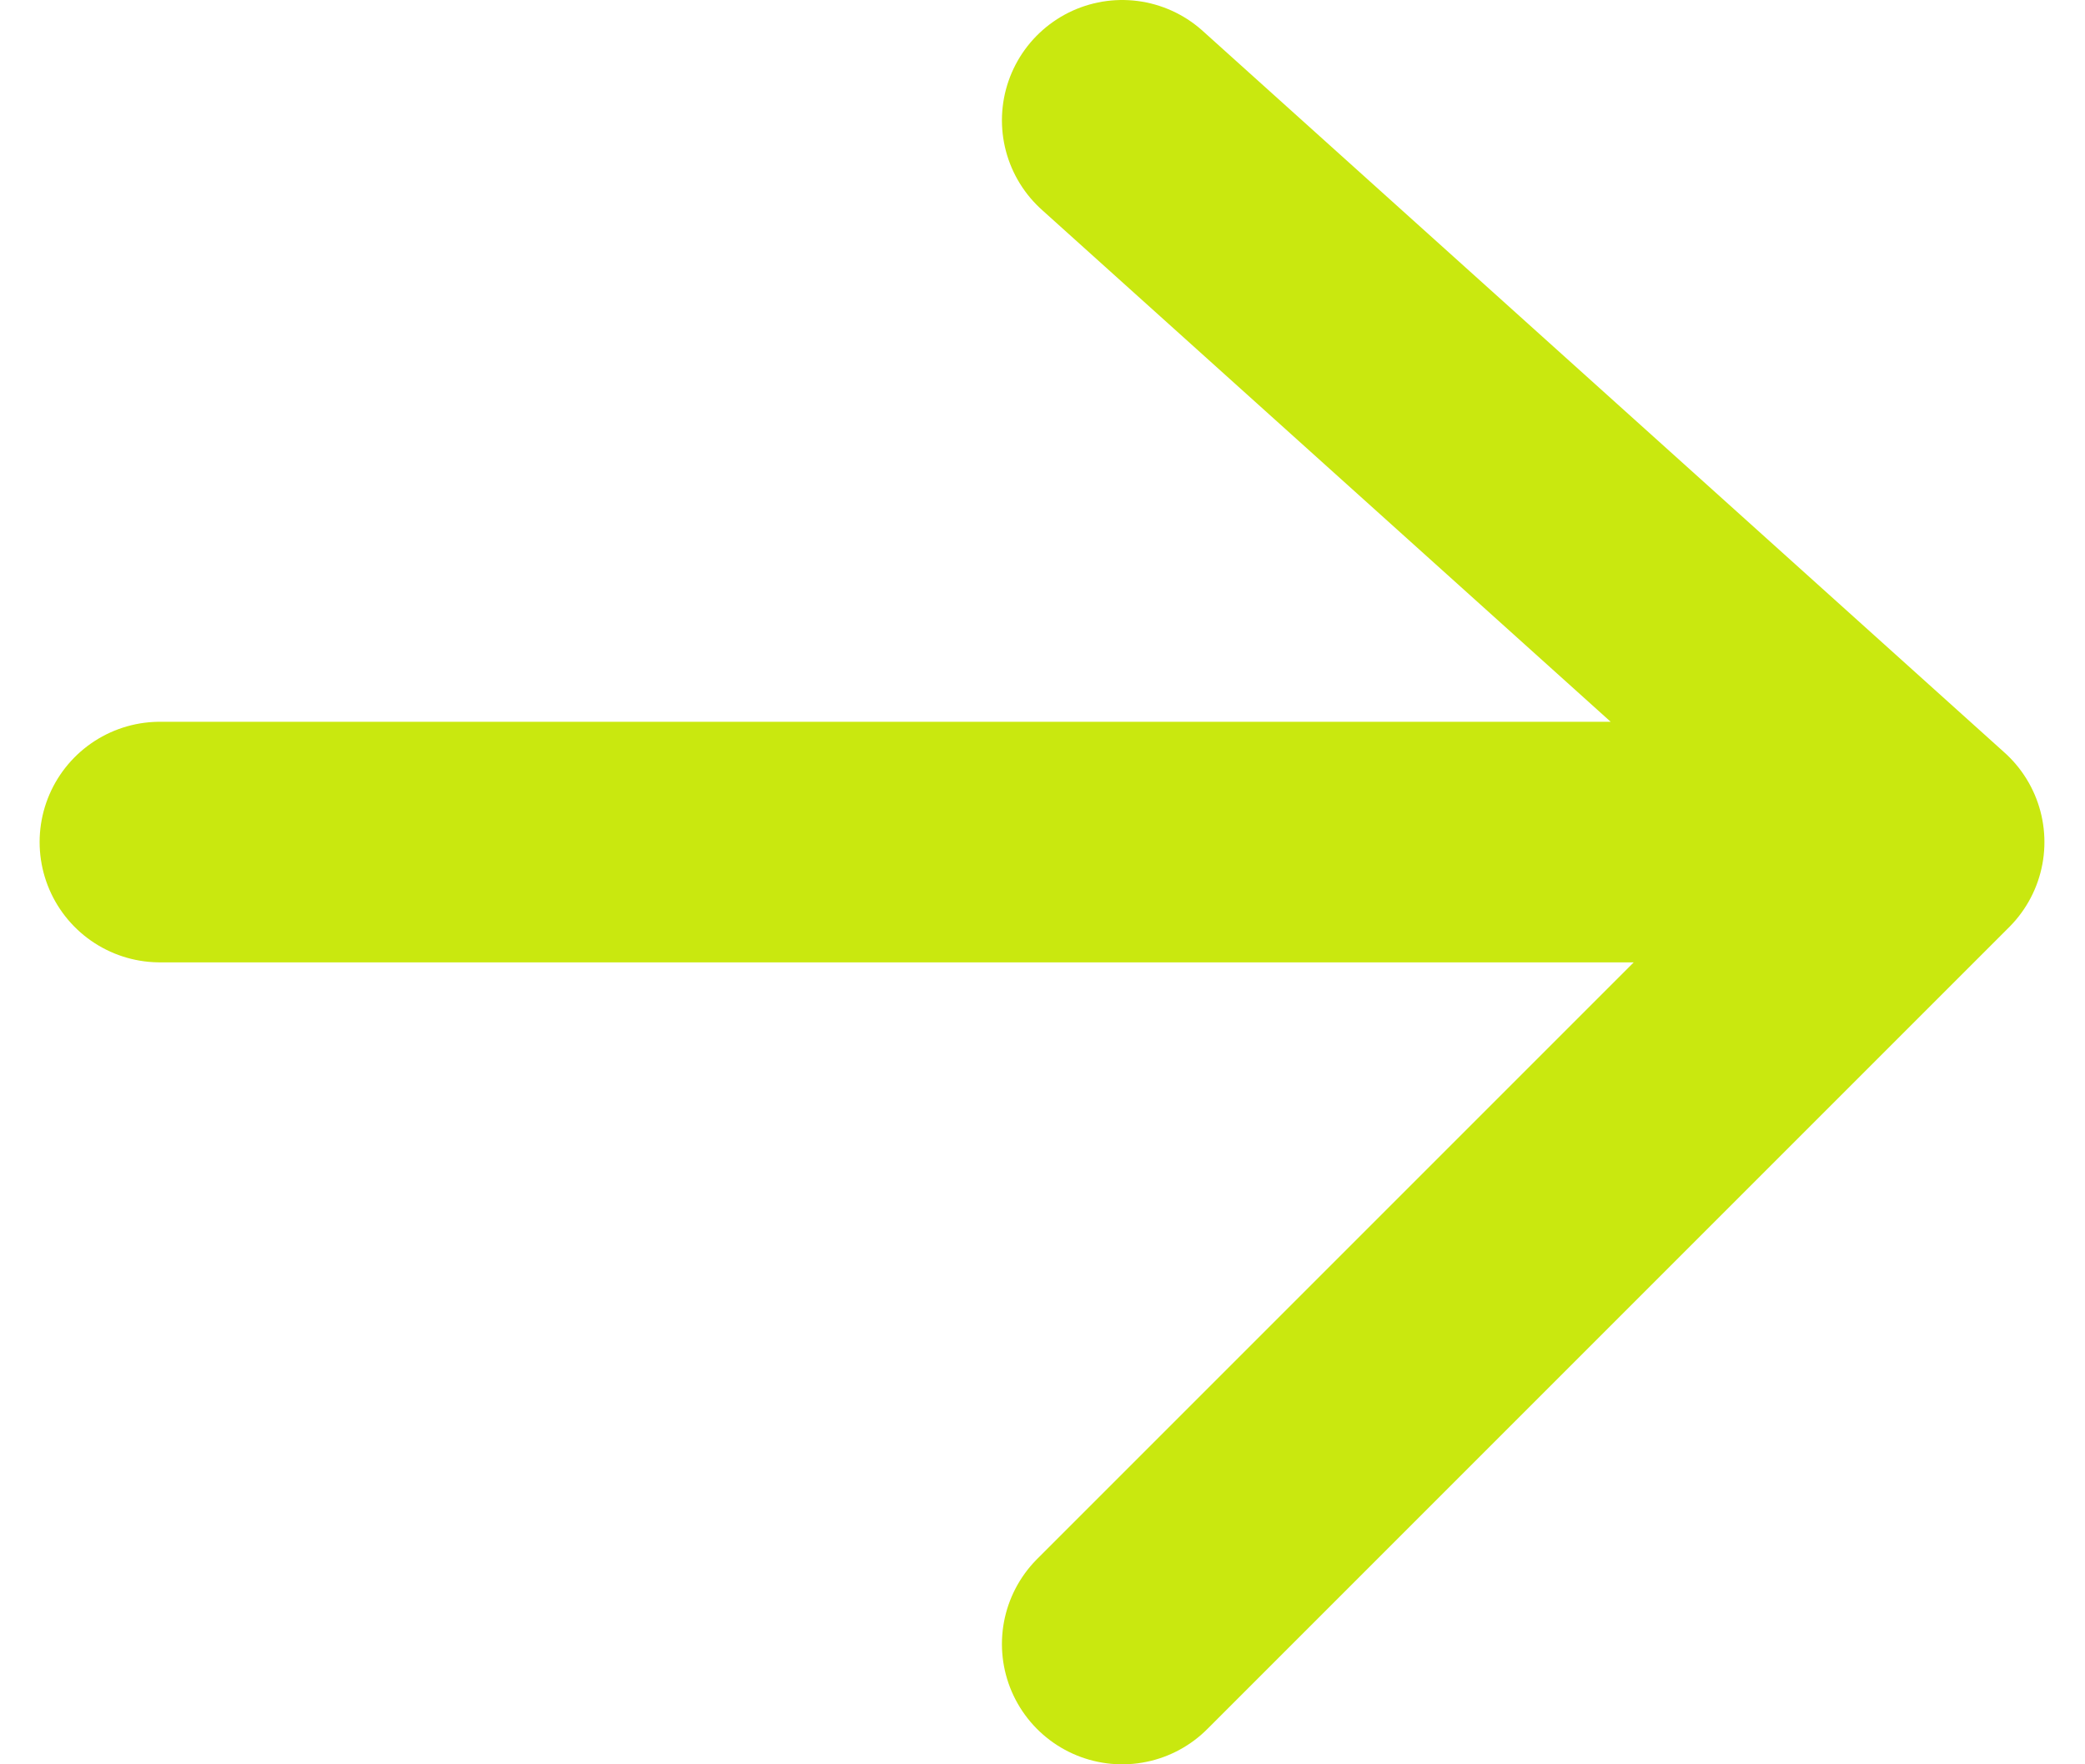 <svg width="13" height="11" viewBox="0 0 13 11" fill="none" xmlns="http://www.w3.org/2000/svg">
<path d="M0.997 5.25H11.997M11.997 5.25L6.997 0.75M11.997 5.25L6.997 10.25" stroke="#C9E80F" stroke-width="1.5" stroke-linecap="round" stroke-linejoin="round"/>
</svg>
